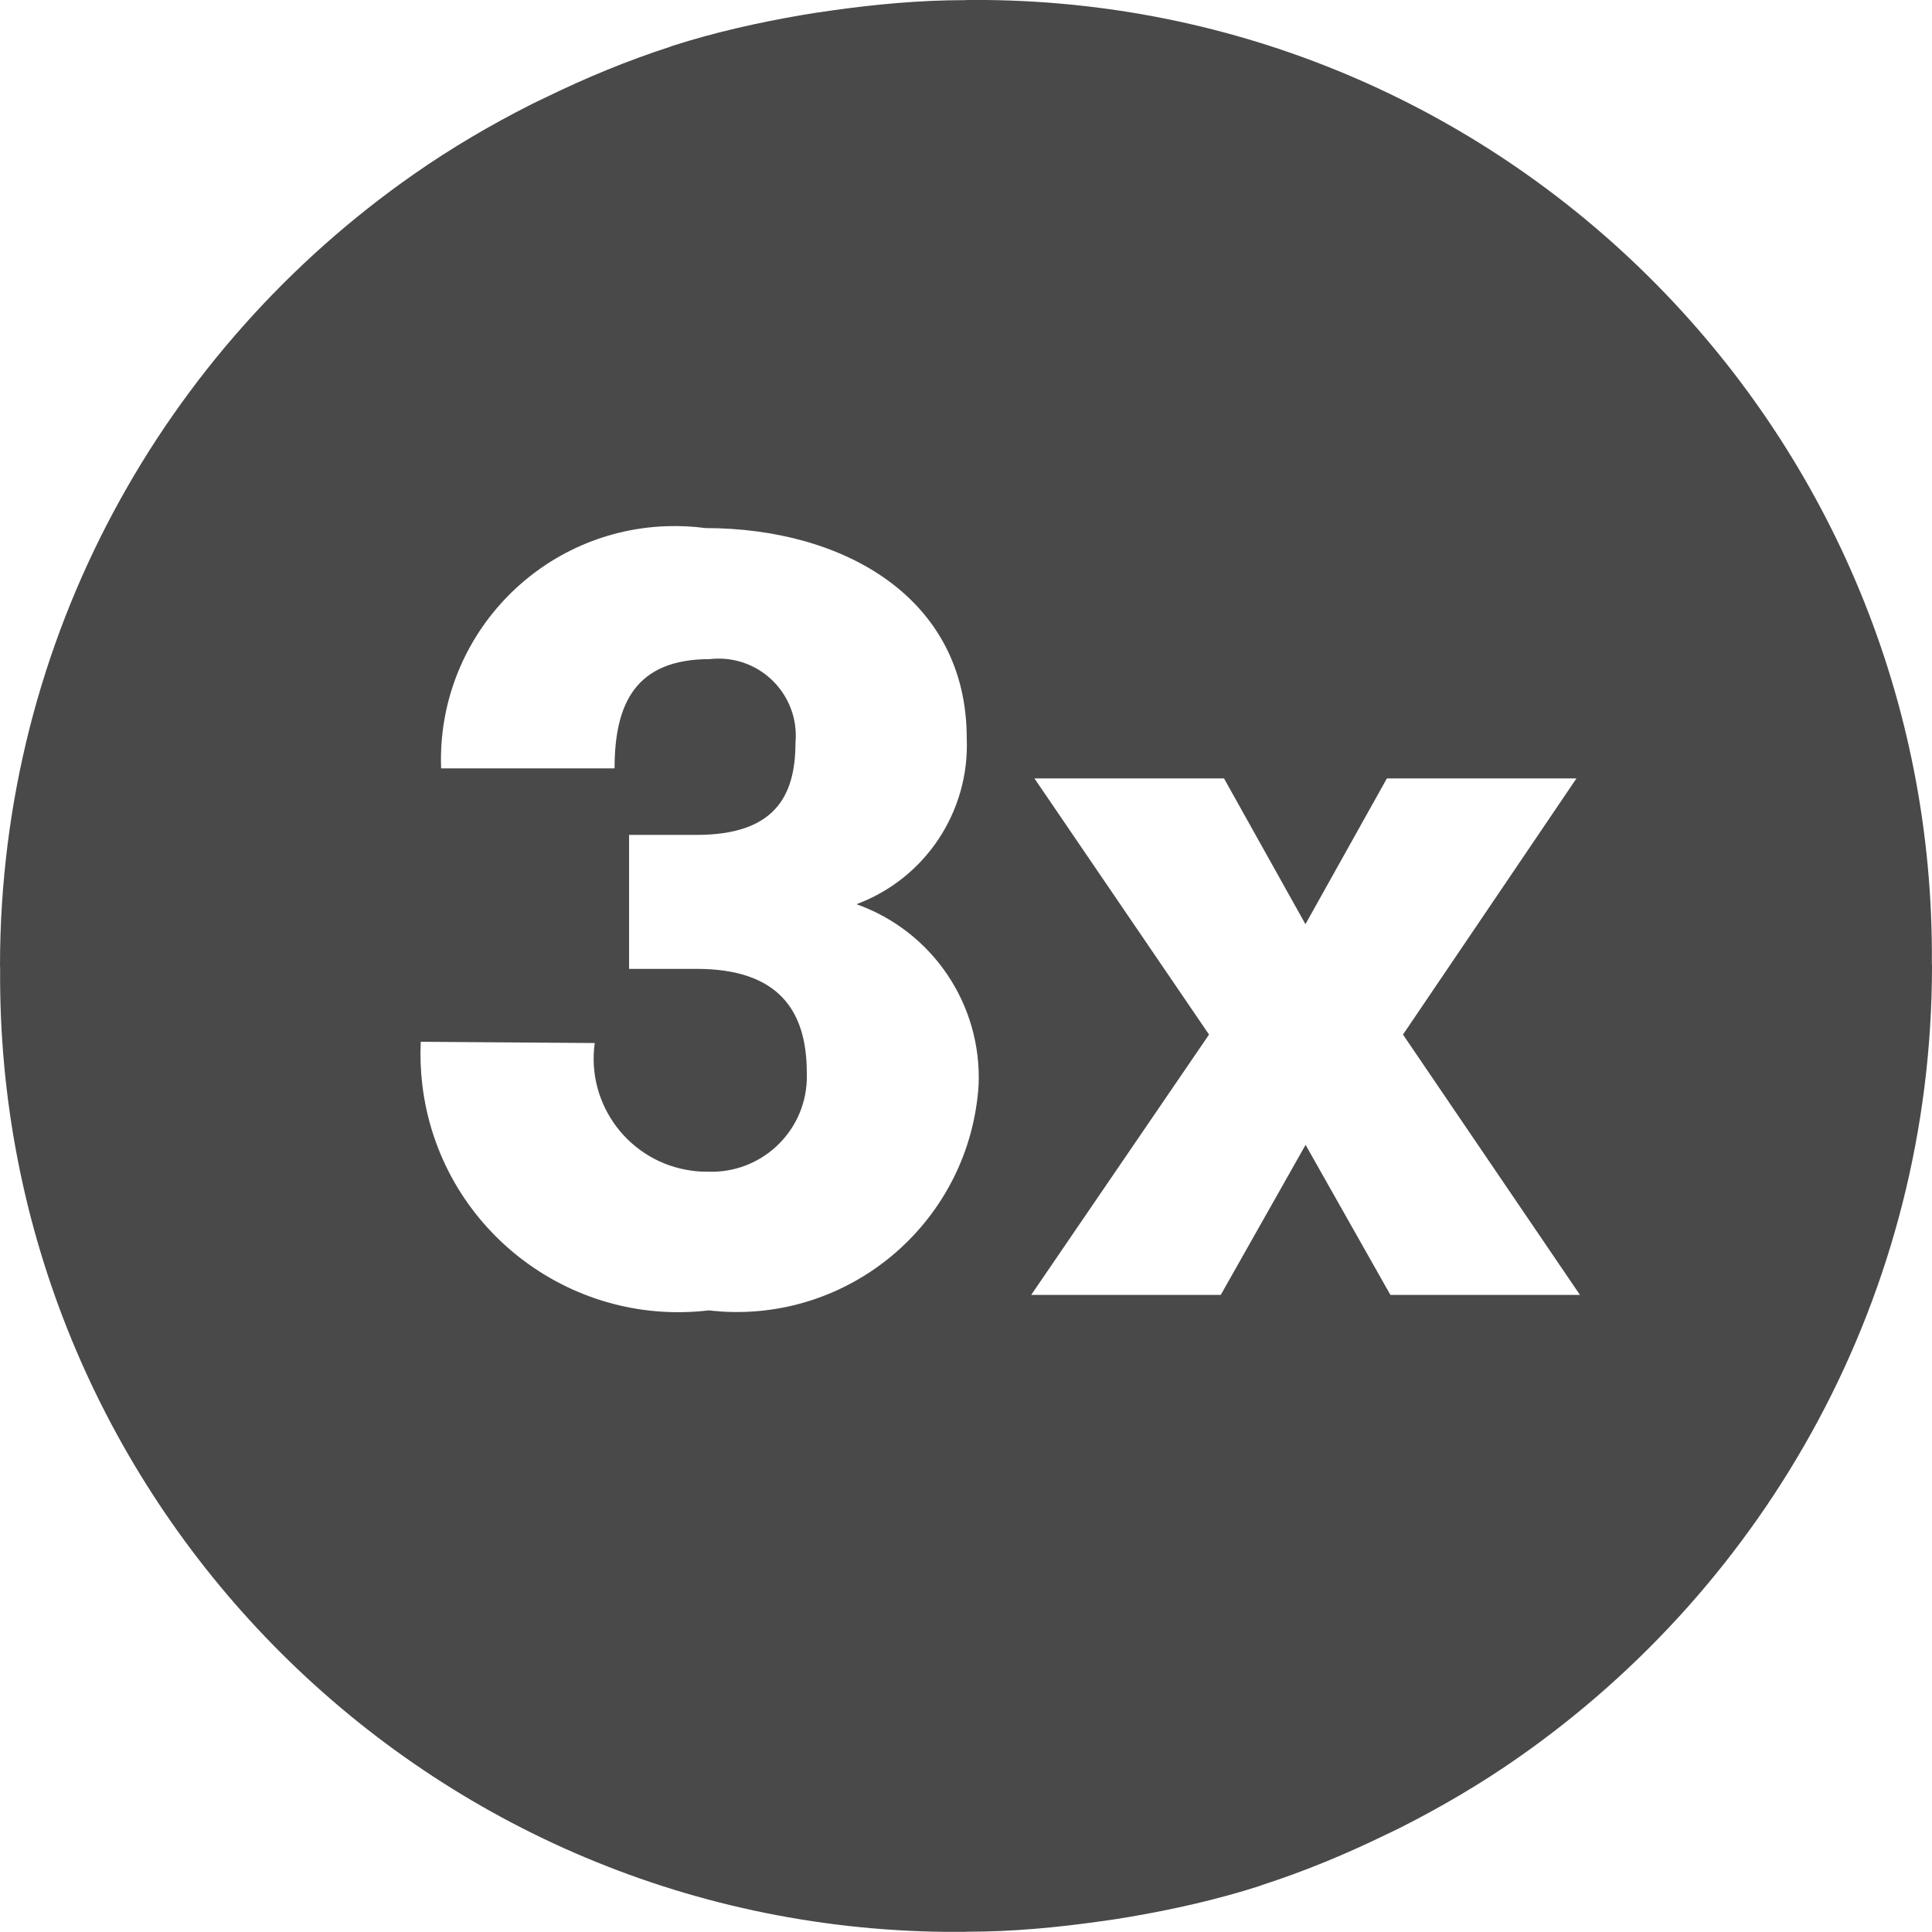 <?xml version="1.0" encoding="UTF-8"?>
<svg id="Calque_1" data-name="Calque 1" xmlns="http://www.w3.org/2000/svg" width="290.16" height="290.16" viewBox="0 0 290.16 290.16">
  <defs>
    <style>
      .cls-1 {
        fill: #4A4949;
      }
    </style>
  </defs>
  <path class="cls-1" d="M290.14,144.75C290.8,65.62,227.29.84,148.13,0c-.94-.01-1.87-.01-2.81,0-.04,0-.09,0-.13,0-.07,0-.14.02-.22.02-6.83,0-13.51.63-20.09,1.56-1.49.21-2.98.42-4.45.68-6.61,1.14-13.11,2.6-19.38,4.61-.17.05-.33.13-.51.19-6.39,2.07-12.55,4.63-18.52,7.54-.71.34-1.43.67-2.14,1.03-6.15,3.11-12.09,6.59-17.71,10.52,0,0,0,0,0,0h0C24.65,52.33.04,95.74,0,144.97c0,.15.02.29.02.43-.66,79.13,62.84,143.91,142.01,144.74.94.01,1.87.01,2.81,0,.04,0,.09,0,.13,0,.07,0,.14-.02.22-.02,6.83,0,13.51-.63,20.09-1.56,1.49-.21,2.98-.42,4.45-.68,6.61-1.14,13.11-2.6,19.38-4.61.17-.05.33-.13.51-.19,6.39-2.07,12.55-4.63,18.52-7.54.71-.34,1.43-.67,2.14-1.03,6.15-3.11,12.09-6.59,17.71-10.52,0,0,0,0,0,0h0c37.52-26.2,62.14-69.62,62.17-118.85,0-.15-.02-.29-.02-.43ZM108.24,196.96c-.59-.04-1.19-.09-1.78-.16-21.25,2.52-40.52-12.66-43.04-33.91-.25-2.13-.33-4.28-.23-6.43l26.13.19c-1.29,9.29,5.2,17.87,14.49,19.16.83.12,1.66.17,2.5.16,7.9.31,14.55-5.84,14.86-13.73.01-.37.01-.75,0-1.13,0-9.34-4.25-15.6-16.56-15.6h-10.13v-20.12h10.13c11.57,0,14.86-5.63,14.86-13.84.58-6.37-4.12-12.01-10.49-12.59-.79-.07-1.58-.06-2.37.03-11.1,0-14.31,6.6-14.31,16.41h-26.05c-.71-19.38,14.43-35.66,33.8-36.37,1.98-.07,3.95.02,5.91.28,20.74,0,39.23,10.47,39.23,31.55.46,11.02-6.22,21.09-16.56,24.94,11.43,4.06,18.87,15.1,18.34,27.21-1.32,20.08-18.67,35.28-38.74,33.96ZM208.82,194.48l-12.74-22.54-12.74,22.54h-28.47l26.71-39.1-26.22-38.47h28.47l12.23,21.89,12.23-21.89h28.47l-26.05,38.47,26.58,39.1h-28.47Z"/>
</svg>